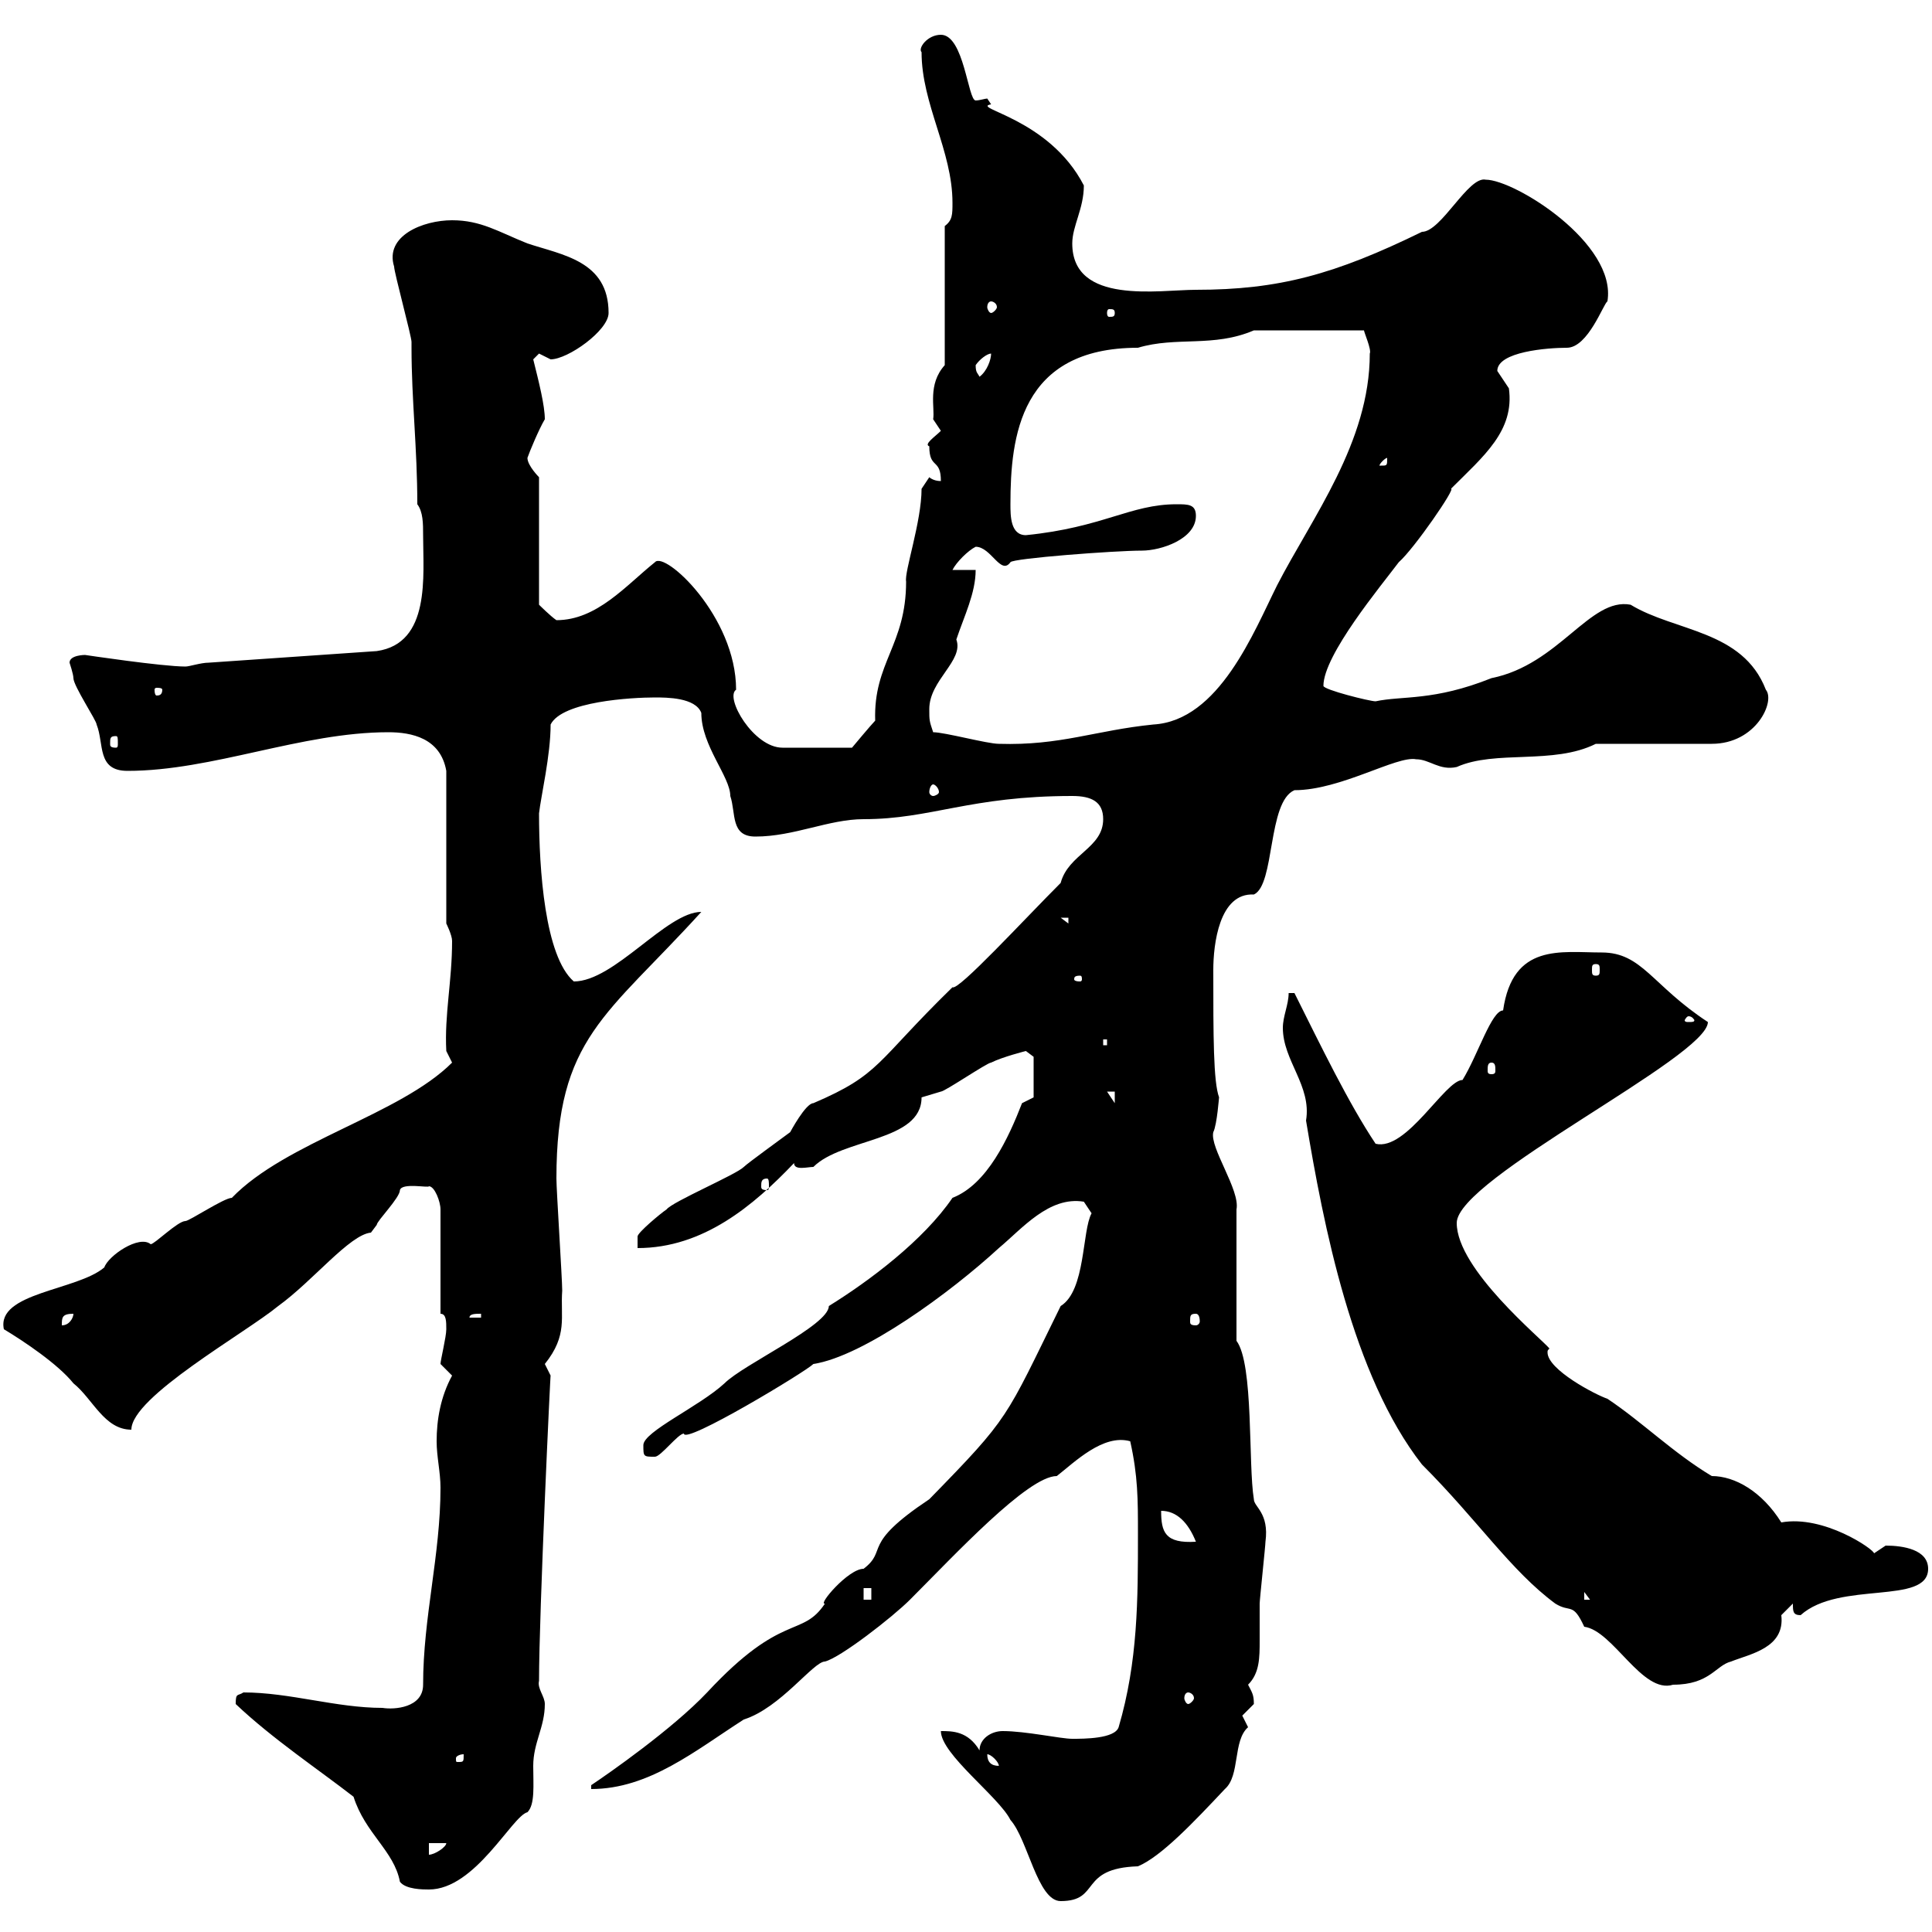 <svg xmlns="http://www.w3.org/2000/svg" xmlns:xlink="http://www.w3.org/1999/xlink" width="300" height="300"><path d="M146.10 268.80C146.10 272.40 155.10 279 156.90 282.60C159.60 285.60 161.10 295.20 164.70 295.20C171 295.20 167.40 290.10 176.70 289.80C180.30 288.30 185.40 282.90 190.20 277.80C192.60 275.70 191.40 270.30 193.80 268.20C193.80 268.20 192.90 266.40 192.90 266.40C192.90 266.40 194.70 264.60 194.70 264.60C194.70 263.10 194.40 262.80 193.80 261.60C195.60 259.80 195.60 257.40 195.60 254.70C195.60 252.90 195.60 251.10 195.60 249C195.60 248.40 196.50 240 196.50 239.40C197.10 234.90 194.70 234 194.70 232.80C193.80 227.40 194.70 211.80 192 208.20C192 205.80 192 190.20 192 187.80C192.60 184.80 187.80 178.20 188.40 175.80C189 174.60 189.30 170.10 189.30 170.40C188.40 168 188.40 160.80 188.40 150.60C188.40 146.70 189.30 138.60 194.70 138.90C198 137.40 196.80 124.50 201 122.70C208.20 122.70 216.90 117.30 219.90 117.90C222 117.90 223.50 119.70 226.20 119.10C232.20 116.40 241.20 118.80 247.80 115.50L265.80 115.50C272.70 115.50 275.70 108.90 274.20 107.10C270.60 97.80 260.10 98.10 253.20 93.90C246.90 92.70 242.10 103.20 231.60 105.30C222.60 108.90 217.80 108 213.60 108.90C212.70 108.90 205.50 107.10 205.50 106.50C205.50 101.70 214.50 90.90 217.20 87.30C219.60 85.20 226.20 75.60 225.30 75.90C230.40 70.80 235.20 66.90 234.30 60.30C234.30 60.30 232.50 57.60 232.50 57.60C232.50 54.60 240.30 54 243.30 54C246.60 54 249 47.10 249.60 46.80C251.10 37.80 235.20 27.90 230.70 27.90C228 27.30 223.80 36 220.80 36C207.30 42.60 198.60 45 185.70 45C180 45 166.50 47.40 166.50 37.80C166.50 35.10 168.30 32.40 168.30 28.80C162.90 18.30 150.60 16.80 153.90 16.20C153.90 16.20 153.30 15.30 153.30 15.30C153 15.30 152.10 15.60 151.50 15.60C150.30 15.60 149.70 5.40 146.10 5.40C144 5.40 142.50 7.50 143.10 8.10C143.10 16.20 147.90 23.40 147.90 31.50C147.90 33.30 147.90 34.20 146.70 35.10L146.70 56.70C144 59.70 145.20 63.30 144.90 65.10C144.90 65.10 146.10 66.90 146.10 66.90C145.20 67.80 143.40 69 144.30 69.30C144.30 72.90 146.10 71.10 146.10 74.70C144.90 74.70 144.30 74.10 144.30 74.10C144.30 74.10 143.10 75.90 143.10 75.90C143.10 81 140.40 88.80 140.70 90.30C140.70 100.20 135.60 102.90 135.90 111.90C135.30 112.50 132.30 116.10 132.30 116.10L121.50 116.10C117 116.10 112.50 108.30 114.30 107.10C114.30 95.70 103.20 85.50 101.70 87.30C97.20 90.90 92.70 96.30 86.40 96.30C85.50 95.70 83.70 93.90 83.70 93.90L83.70 74.10C83.70 74.10 81.90 72.30 81.90 71.10C82.20 70.20 83.70 66.60 84.60 65.10C84.60 63 83.70 59.40 82.80 55.80C82.80 55.80 83.70 54.90 83.70 54.90C83.70 54.90 85.50 55.80 85.50 55.80C88.20 55.80 94.50 51.30 94.50 48.60C94.50 40.50 87.30 39.60 81.90 37.80C77.40 36 74.70 34.20 70.20 34.20C65.70 34.20 59.70 36.60 61.20 41.40C61.20 42.30 63.90 52.20 63.90 53.10C63.90 53.10 63.90 54 63.90 54C63.90 62.10 64.80 69.60 64.80 78.30C65.70 79.50 65.70 81.30 65.70 83.10C65.70 89.40 66.90 99.90 58.50 101.10L32.40 102.90C31.20 102.90 29.40 103.50 28.80 103.50C25.20 103.50 13.20 101.70 13.20 101.70C13.20 101.70 10.80 101.70 10.80 102.90C10.80 102.90 11.40 104.70 11.40 105.30C11.40 106.50 15 111.90 15 112.50C16.20 115.50 15 119.70 19.80 119.70C33 119.70 46.80 113.70 60.30 113.70C63.90 113.70 68.40 114.60 69.30 119.70L69.30 143.40C69.30 143.40 70.20 145.20 70.20 146.10C70.20 152.40 69 157.50 69.30 163.20C69.30 163.20 70.20 165 70.20 165C62.10 173.10 44.40 177.30 36 186C34.80 186 29.40 189.60 28.80 189.60C27.60 189.60 24 193.20 23.40 193.20C21.60 191.70 16.80 195 16.20 196.80C12 200.40-0.60 200.70 0.60 206.40C3.60 208.20 9 211.80 11.40 214.80C14.40 217.20 16.20 222 20.40 222C20.40 216.90 38.10 207 43.20 202.80C48.60 198.90 54.30 191.70 57.60 191.40C57.60 191.40 58.50 190.20 58.50 190.20C58.50 189.60 62.10 186 62.10 184.80C62.40 183.60 66.60 184.50 66.60 184.20C67.50 184.20 68.40 186.60 68.40 187.80L68.40 204C69.30 204 69.30 205.20 69.30 206.40C69.30 207.60 68.40 211.20 68.40 211.80L70.20 213.60C68.40 216.90 67.80 220.50 67.80 223.80C67.80 226.20 68.40 228.60 68.40 231C68.40 241.50 65.70 251.10 65.70 261.60C65.70 265.20 61.20 265.50 59.40 265.20C52.20 265.20 45 262.80 37.80 262.80C36.90 263.40 36.60 262.80 36.60 264.60C42.30 270 49.50 274.80 54.90 279C56.70 284.70 61.20 287.40 62.10 292.20C63 293.40 65.70 293.40 66.60 293.40C73.80 293.40 79.50 282 81.90 281.40C83.10 280.20 82.80 277.20 82.80 274.20C82.80 270.60 84.60 268.20 84.60 264.60C84.60 263.40 83.40 262.20 83.70 261C83.70 250.50 85.50 212.40 85.50 213.60C85.50 213.60 84.60 211.80 84.60 211.80C88.20 207.30 87 204.60 87.30 200.40C87.30 198.60 86.40 184.80 86.40 183C86.40 161.10 94.20 157.80 108.90 141.60C103.50 141.60 95.40 152.40 89.10 152.40C84.60 148.50 83.70 135 83.70 126.30C84 123.60 85.50 117.30 85.50 112.50C87.30 108.90 98.10 108.30 101.70 108.30C103.50 108.30 108 108.30 108.90 110.70C108.90 115.80 113.40 120.60 113.40 123.60C114.30 126.30 113.40 129.90 117.30 129.90C123.30 129.90 128.70 127.20 134.10 127.20C144.60 127.20 150.60 123.60 166.50 123.60C169.50 123.60 171.30 124.50 171.30 127.20C171.30 131.70 165.90 132.60 164.70 137.10C159 142.80 148.80 153.90 147.90 153.30C135.90 165 136.80 166.80 126.30 171.30C125.10 171.30 122.70 175.80 122.70 175.80C121.50 176.70 116.10 180.60 115.50 181.20C114.30 182.40 104.40 186.60 103.50 187.80C102.60 188.40 99 191.40 99 192L99 193.80C109.20 193.80 117 187.20 123.30 180.60C123.30 181.80 125.40 181.20 126.30 181.20C130.80 176.70 143.10 177.30 143.10 170.40C143.10 170.40 146.10 169.50 146.10 169.50C146.70 169.50 153.30 165 153.90 165C155.70 164.10 159.30 163.20 159.30 163.20L160.50 164.10L160.50 170.40L158.70 171.30C156.60 176.70 153.30 183.90 147.90 186C143.40 192.60 135 198.90 128.70 202.80C128.70 205.80 115.50 211.80 112.50 214.80C108.60 218.40 99.90 222.30 99.90 224.40C99.90 226.20 99.90 226.20 101.70 226.20C102.60 226.20 105.30 222.60 106.20 222.60C106.20 224.40 125.10 213 126.30 211.80C134.10 210.60 147.60 200.70 155.10 193.80C158.70 190.80 162.90 185.70 168.30 186.60L169.50 188.40C168 191.10 168.60 200.40 164.70 202.80C156 220.50 156.90 219.90 144.30 232.80C133.50 240 138 240.60 134.10 243.60C131.70 243.60 126.90 249.30 128.10 249C124.50 254.40 121.50 250.20 109.80 262.80C104.40 268.50 94.50 275.40 91.80 277.20L91.80 277.80C100.80 277.80 108 271.80 115.50 267C121.20 265.20 126.30 258 128.10 258C130.50 257.40 138.60 251.10 141.30 248.40C148.20 241.50 159.60 229.20 164.10 229.20C166.80 227.10 171.30 222.60 175.50 223.80C176.70 229.20 176.70 232.80 176.70 238.20C176.70 248.40 176.70 258 173.70 268.20C173.10 270 168.30 270 166.50 270C164.70 270 159.30 268.80 155.70 268.80C153.90 268.80 152.10 270 152.10 271.80C150.30 268.80 147.90 268.80 146.10 268.80ZM66.60 286.20L69.30 286.20C69.30 286.80 67.50 288 66.60 288ZM153.30 272.40C153.90 272.40 155.10 273.60 155.10 274.20C153.90 274.20 153.30 273.60 153.30 272.40ZM72 272.40C72 273.60 72 273.60 71.10 273.60C70.80 273.60 70.80 273.60 70.80 273C70.80 272.70 71.40 272.40 72 272.40C72 272.40 72 272.40 72 272.40ZM184.50 262.80C184.80 262.80 185.40 263.10 185.40 263.70C185.40 264 184.80 264.60 184.50 264.60C184.20 264.60 183.90 264 183.90 263.70C183.90 263.10 184.20 262.80 184.50 262.80ZM199.20 159.60C199.20 164.70 203.70 168.60 202.80 174C205.50 190.20 210 213.60 220.80 227.40C229.50 236.10 234.60 243.90 241.50 249C243.90 250.50 244.20 248.70 246 252.60C250.50 253.20 255 263.10 259.80 261.60C265.50 261.60 266.40 258.60 268.80 258C271.80 256.80 277.20 255.90 276.60 250.80C276.60 250.80 278.40 249 278.40 249C278.40 250.20 278.40 250.80 279.60 250.80C285.60 245.40 299.40 249.30 299.40 243.60C299.40 240.60 295.50 240 292.80 240C292.80 240 291 241.20 291 241.20C291 240.60 283.20 235.20 276.60 236.40C273.60 231.60 269.40 229.20 265.80 229.20C259.80 225.60 255 220.80 249.60 217.20C247.80 216.60 240.30 212.70 240.30 210C240.30 209.70 240.30 209.70 240.60 209.40C239.40 207.90 226.20 197.10 226.20 189.90C226.20 183 265.20 164.10 265.20 158.70C256.50 153 255 147.90 248.70 147.90C242.40 147.90 234.90 146.40 233.40 156.90C231.60 156.90 229.50 163.80 227.10 167.70C224.40 167.70 218.40 178.80 213.60 177.60C209.40 171.30 205.20 162.60 201 154.20L200.10 154.20C200.10 156 199.20 157.80 199.20 159.60ZM134.10 246.60L135.30 246.60L135.30 248.40L134.10 248.40ZM246 247.20L246.90 248.40L246 248.40ZM180.30 234.60C182.70 234.60 184.50 236.40 185.70 239.40C180.90 239.70 180.30 237.90 180.30 234.60ZM11.40 204C11.40 204.60 10.80 205.80 9.60 205.80C9.60 204.60 9.60 204 11.40 204ZM74.70 204L74.70 204.60L72.90 204.60C72.90 204 73.80 204 74.70 204ZM185.70 204C186 204 186.30 204.30 186.30 205.20C186.30 205.50 186 205.80 185.70 205.80C184.80 205.80 184.80 205.50 184.80 205.20C184.80 204.30 184.80 204 185.70 204ZM119.10 183C119.40 183 119.40 183.60 119.40 184.20C119.40 184.50 119.40 184.80 119.10 184.80C118.20 184.80 118.20 184.50 118.20 184.20C118.20 183.60 118.20 183 119.10 183ZM171.90 169.50L173.10 169.50L173.10 171.30ZM231.60 165C232.20 165 232.20 165.60 232.20 166.20C232.20 166.50 232.20 166.80 231.60 166.80C231 166.80 231 166.50 231 166.20C231 165.60 231 165 231.60 165ZM171.30 161.40L171.90 161.40L171.90 162.30L171.30 162.30ZM262.20 157.80C262.80 157.80 263.10 158.40 263.10 158.40C263.10 158.70 262.80 158.70 262.20 158.70C261.90 158.70 261.60 158.70 261.60 158.40C261.60 158.40 261.90 157.80 262.20 157.80ZM167.70 151.50C168 151.50 168 151.80 168 152.10C168 152.10 168 152.40 167.70 152.40C166.80 152.40 166.80 152.10 166.80 152.10C166.80 151.80 166.80 151.50 167.70 151.50ZM247.80 149.70C248.40 149.70 248.40 150 248.40 150.60C248.40 151.20 248.40 151.50 247.80 151.50C247.20 151.50 247.20 151.20 247.20 150.60C247.20 150 247.20 149.70 247.80 149.70ZM164.70 142.50L165.90 142.50L165.90 143.40ZM144.90 121.80C145.20 121.80 145.80 122.40 145.80 123C145.80 123.30 145.20 123.60 144.90 123.60C144.60 123.60 144.30 123.30 144.30 123C144.30 122.40 144.60 121.80 144.90 121.80ZM18 114.30C18.30 114.30 18.30 114.60 18.30 115.50C18.30 115.80 18.30 116.10 18 116.10C17.10 116.10 17.10 115.80 17.10 115.50C17.10 114.60 17.10 114.30 18 114.30ZM144.90 113.70C144.30 111.90 144.30 111.90 144.30 110.10C144.30 105.60 149.70 102.60 148.50 99.30C149.70 95.70 151.50 92.10 151.50 88.50L147.90 88.50C148.50 87.30 150.30 85.50 151.50 84.90C153.90 84.90 155.40 89.40 156.90 87.30C157.20 86.70 173.10 85.50 177.30 85.50C180.30 85.50 185.70 83.70 185.70 80.10C185.70 78.30 184.50 78.30 182.70 78.30C175.50 78.30 171.30 81.90 159.30 83.10C156.90 83.10 156.90 80.10 156.90 78.30C156.90 67.80 158.40 54 176.70 54C182.70 52.20 188.40 54 194.70 51.30L211.80 51.30C211.80 51.60 213 54.30 212.70 54.90C212.70 68.70 203.70 80.40 198.30 90.90C194.70 98.10 189.30 111.90 179.10 112.50C170.10 113.40 164.70 115.80 155.10 115.50C153.30 115.50 146.70 113.70 144.90 113.70ZM25.20 107.10C25.20 108 24.60 108 24.30 108C24.30 108 24 108 24 107.10C24 106.80 24.30 106.80 24.30 106.80C24.60 106.80 25.20 106.80 25.20 107.10ZM215.40 71.10C215.40 72.30 215.40 72.30 214.50 72.30C214.50 72.30 214.20 72.30 214.20 72.30C214.20 72 215.10 71.10 215.40 71.10C215.40 71.10 215.40 71.10 215.40 71.10ZM151.50 56.70C152.10 55.80 153.30 54.90 153.90 54.90C153.90 55.80 153.30 57.60 152.10 58.50C151.80 57.90 151.50 57.90 151.50 56.70ZM173.10 48.60C173.10 49.20 172.80 49.20 172.20 49.20C172.20 49.20 171.90 49.20 171.90 48.60C171.90 48 172.20 48 172.20 48C172.80 48 173.10 48 173.10 48.60ZM153.90 46.80C154.20 46.80 154.80 47.10 154.80 47.70C154.80 48 154.20 48.60 153.90 48.60C153.60 48.60 153.30 48 153.30 47.70C153.30 47.10 153.60 46.80 153.90 46.80Z"/></svg>